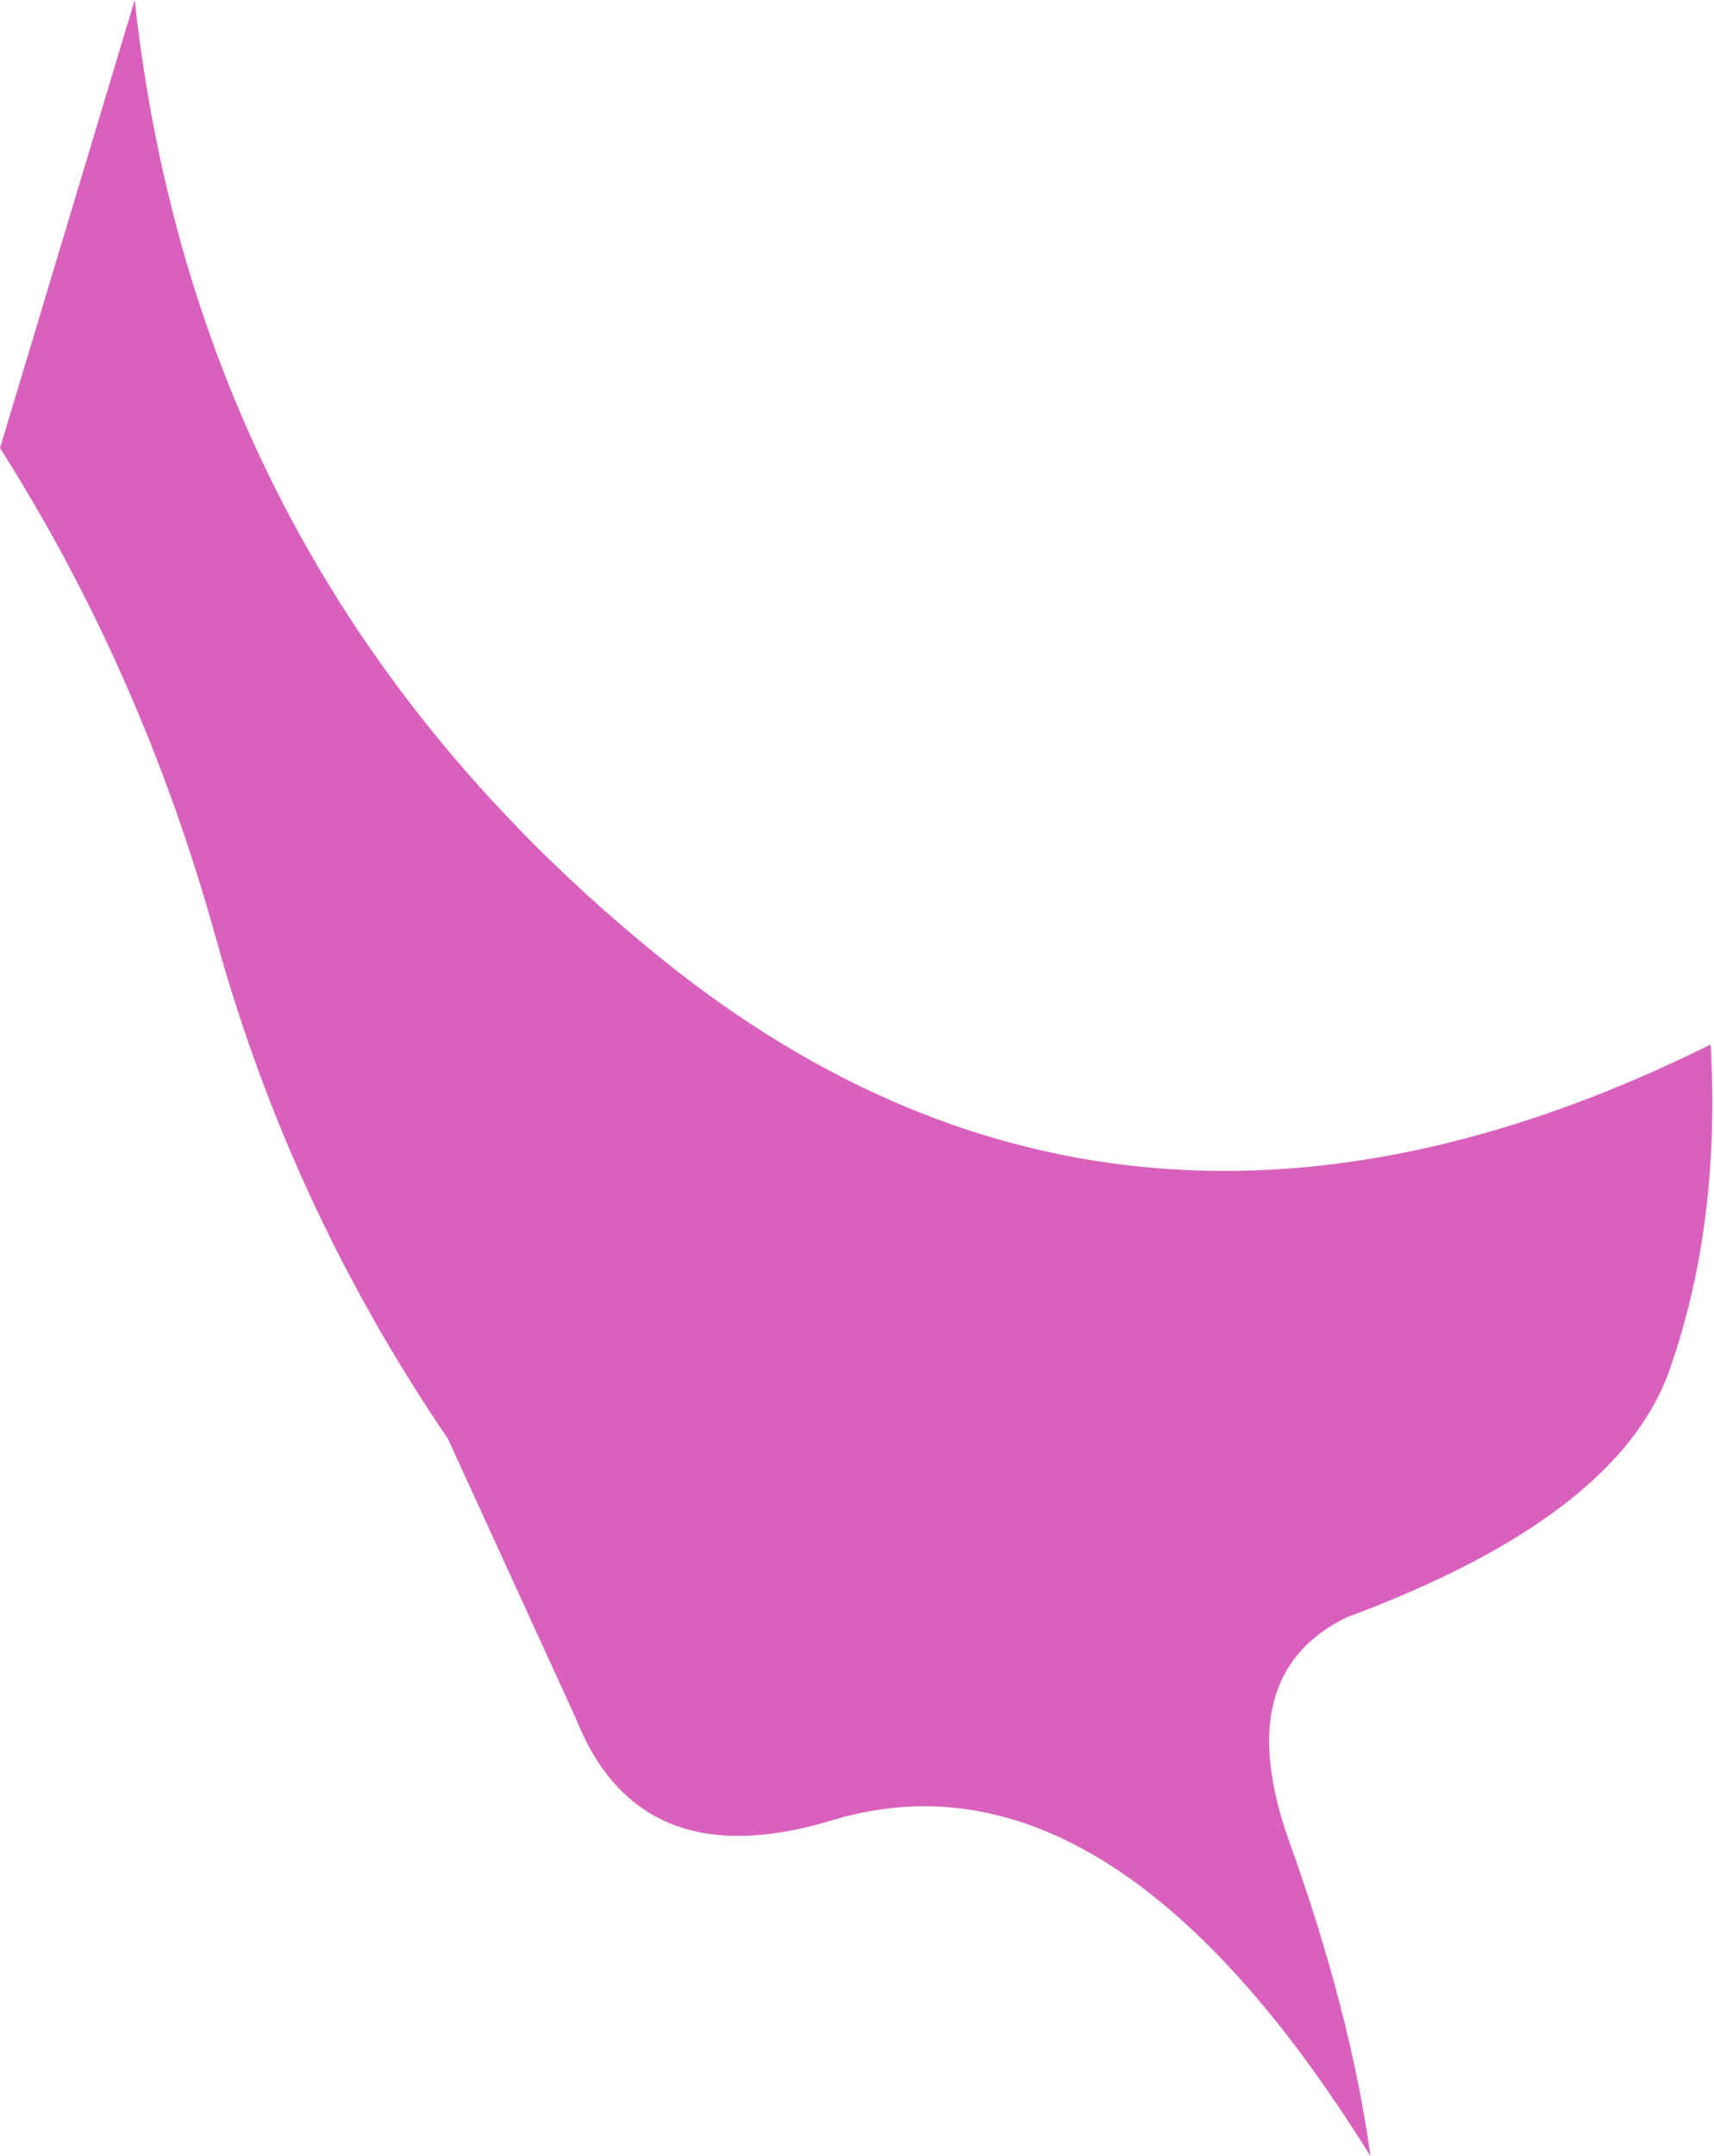 <?xml version="1.0" encoding="UTF-8" standalone="no"?>
<svg xmlns:xlink="http://www.w3.org/1999/xlink" height="32.0px" width="25.45px" xmlns="http://www.w3.org/2000/svg">
  <g transform="matrix(1.0, 0.0, 0.0, 1.0, 0.0, 0.0)">
    <path d="M24.8 20.3 Q24.05 22.5 20.0 24.0 18.25 24.85 19.15 27.35 20.05 29.85 20.35 32.0 16.5 25.8 12.4 27.0 9.5 27.9 8.55 25.5 L6.65 21.35 Q4.3 17.9 3.2 13.9 2.1 9.95 0.0 6.65 L2.0 0.0 Q2.95 8.7 9.85 14.25 16.75 19.8 25.4 15.5 25.55 18.15 24.8 20.3" fill="#d960bc" fill-rule="evenodd" stroke="none"/>
  </g>
</svg>
